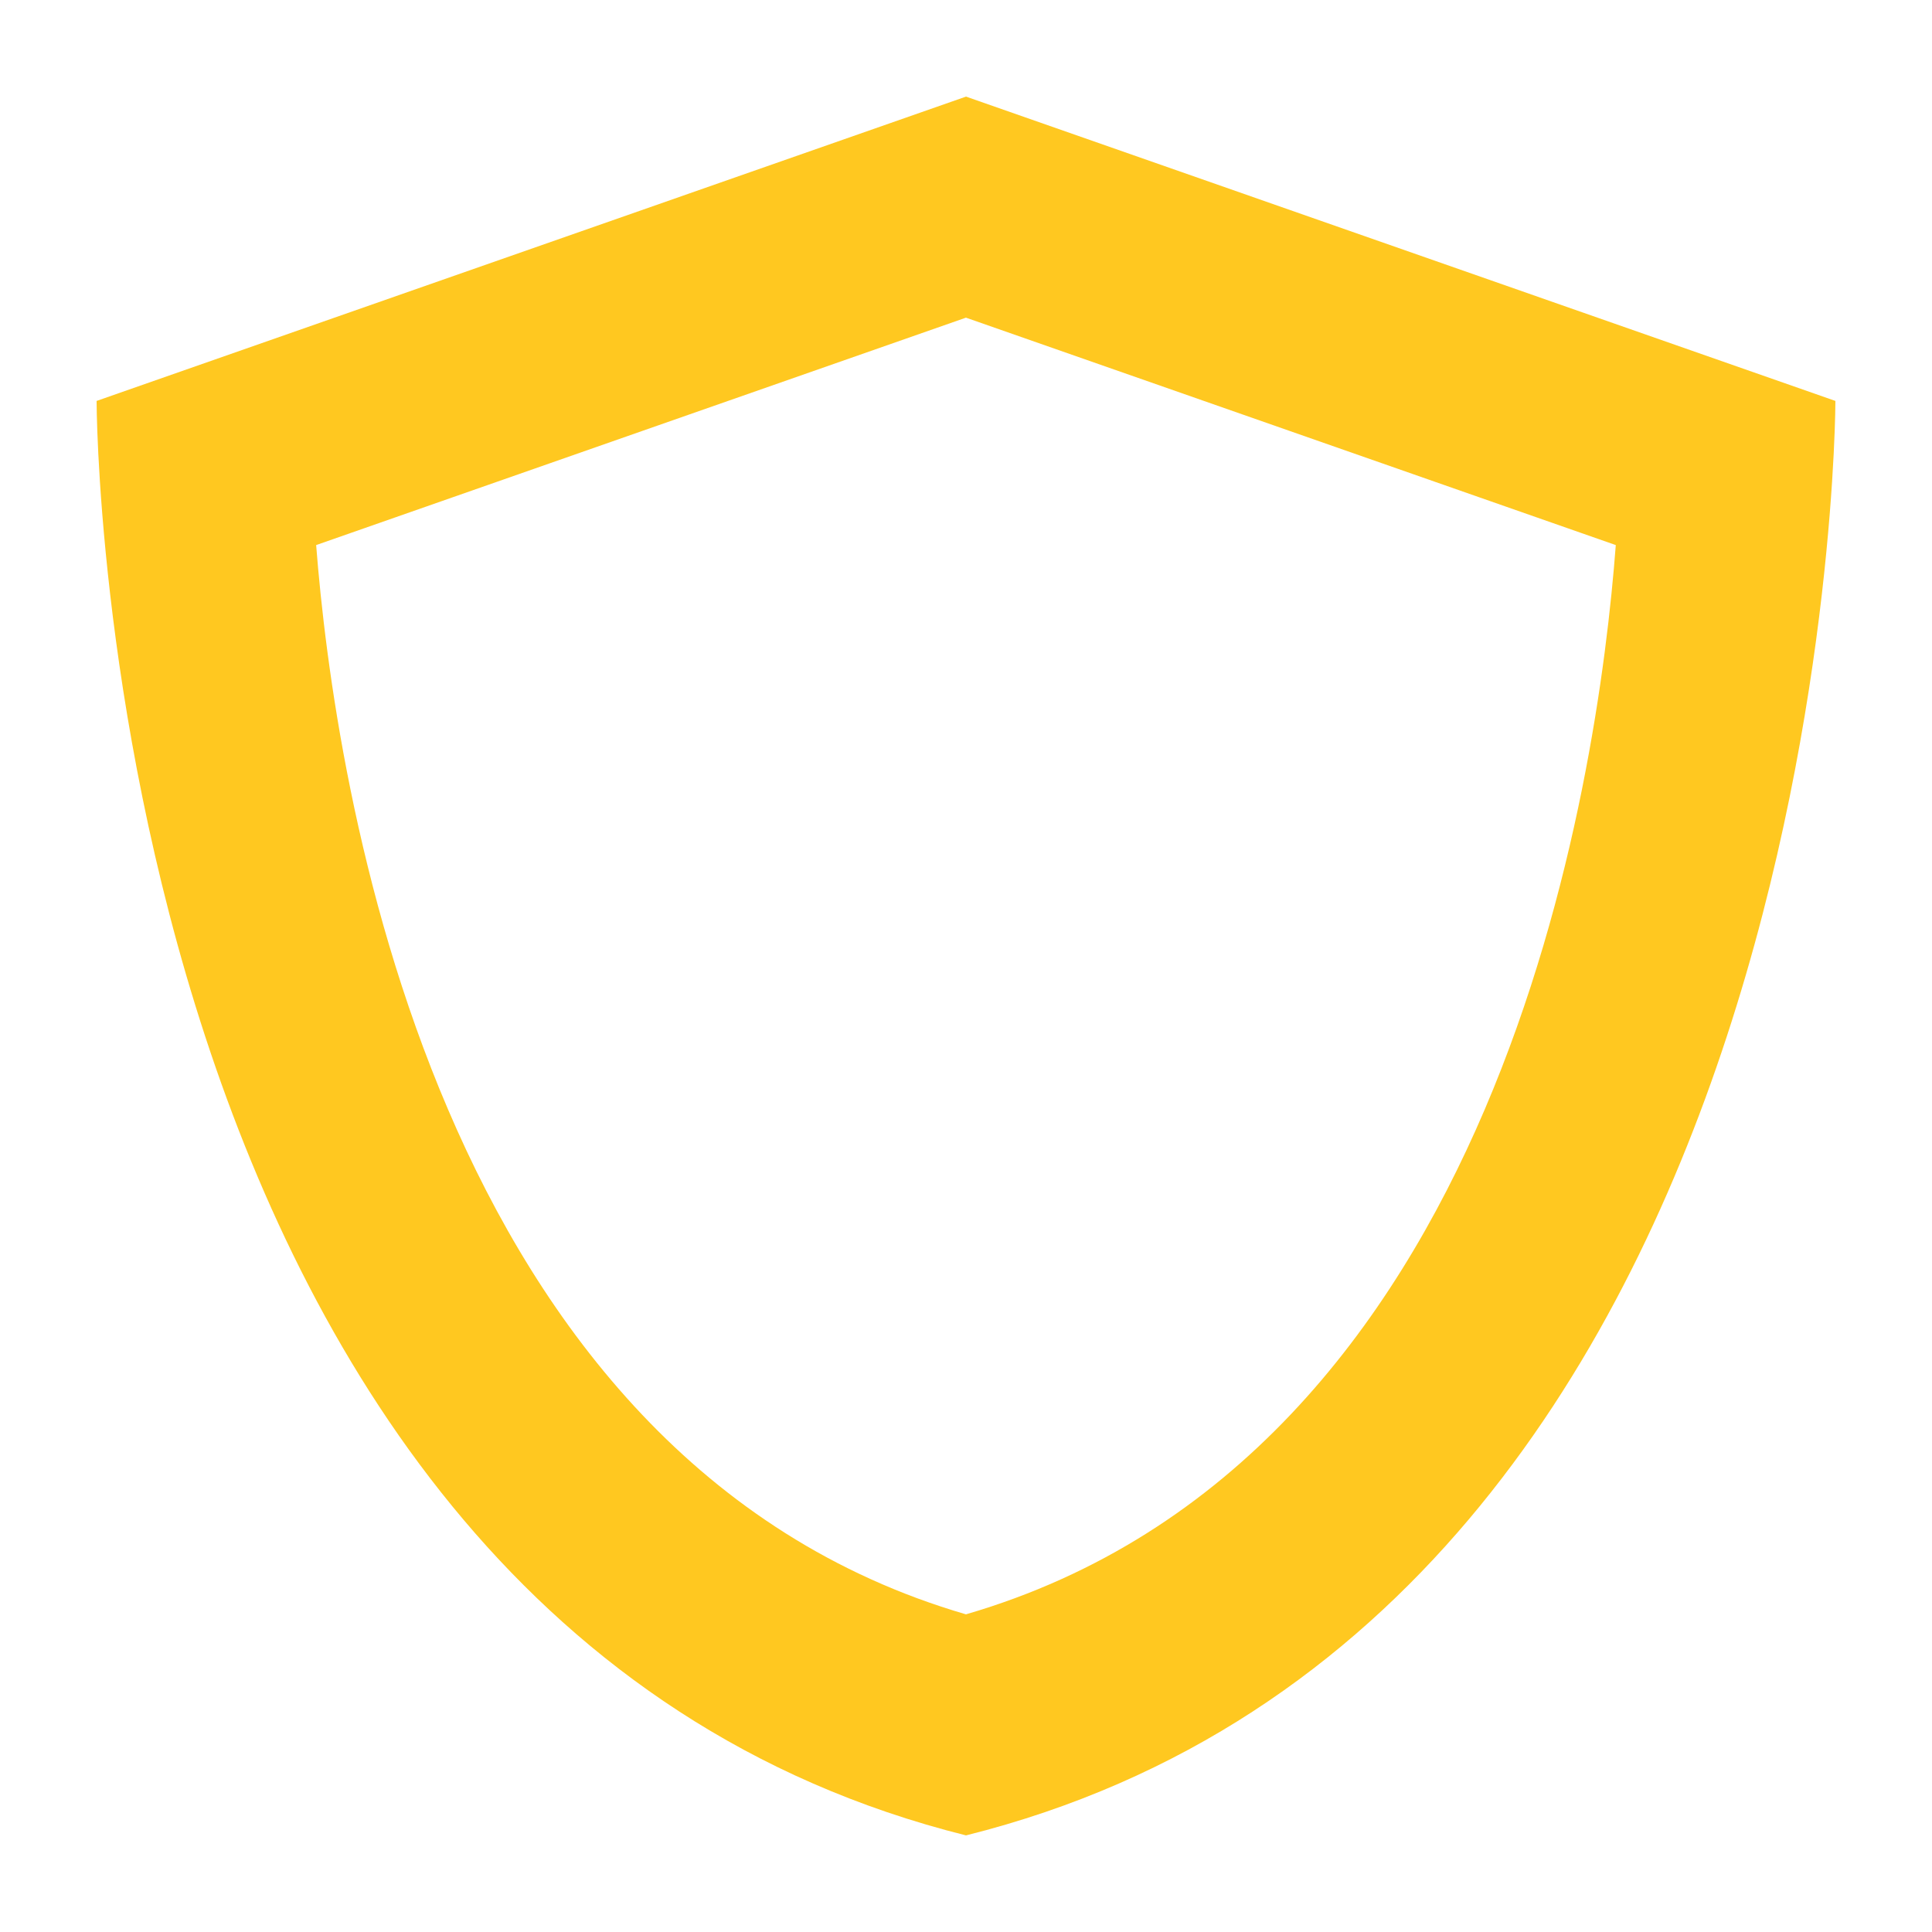 <?xml version="1.0" encoding="UTF-8"?> <!-- Generator: Adobe Illustrator 16.0.0, SVG Export Plug-In . SVG Version: 6.00 Build 0) --> <svg xmlns="http://www.w3.org/2000/svg" xmlns:xlink="http://www.w3.org/1999/xlink" id="Layer_1" x="0px" y="0px" width="500px" height="500px" viewBox="0 0 500 500" xml:space="preserve"> <path fill="#FFC820" d="M250,25L25,103.76c0,0,0,314.99,225,371.24c225-56.25,225-371.24,225-371.24L250,25z M249.984,417.79 C112.077,377.556,86.556,201.904,81.82,141.064L249.984,82.21l168.18,58.854C413.574,201.904,388.363,377.49,249.984,417.79"></path> </svg> 